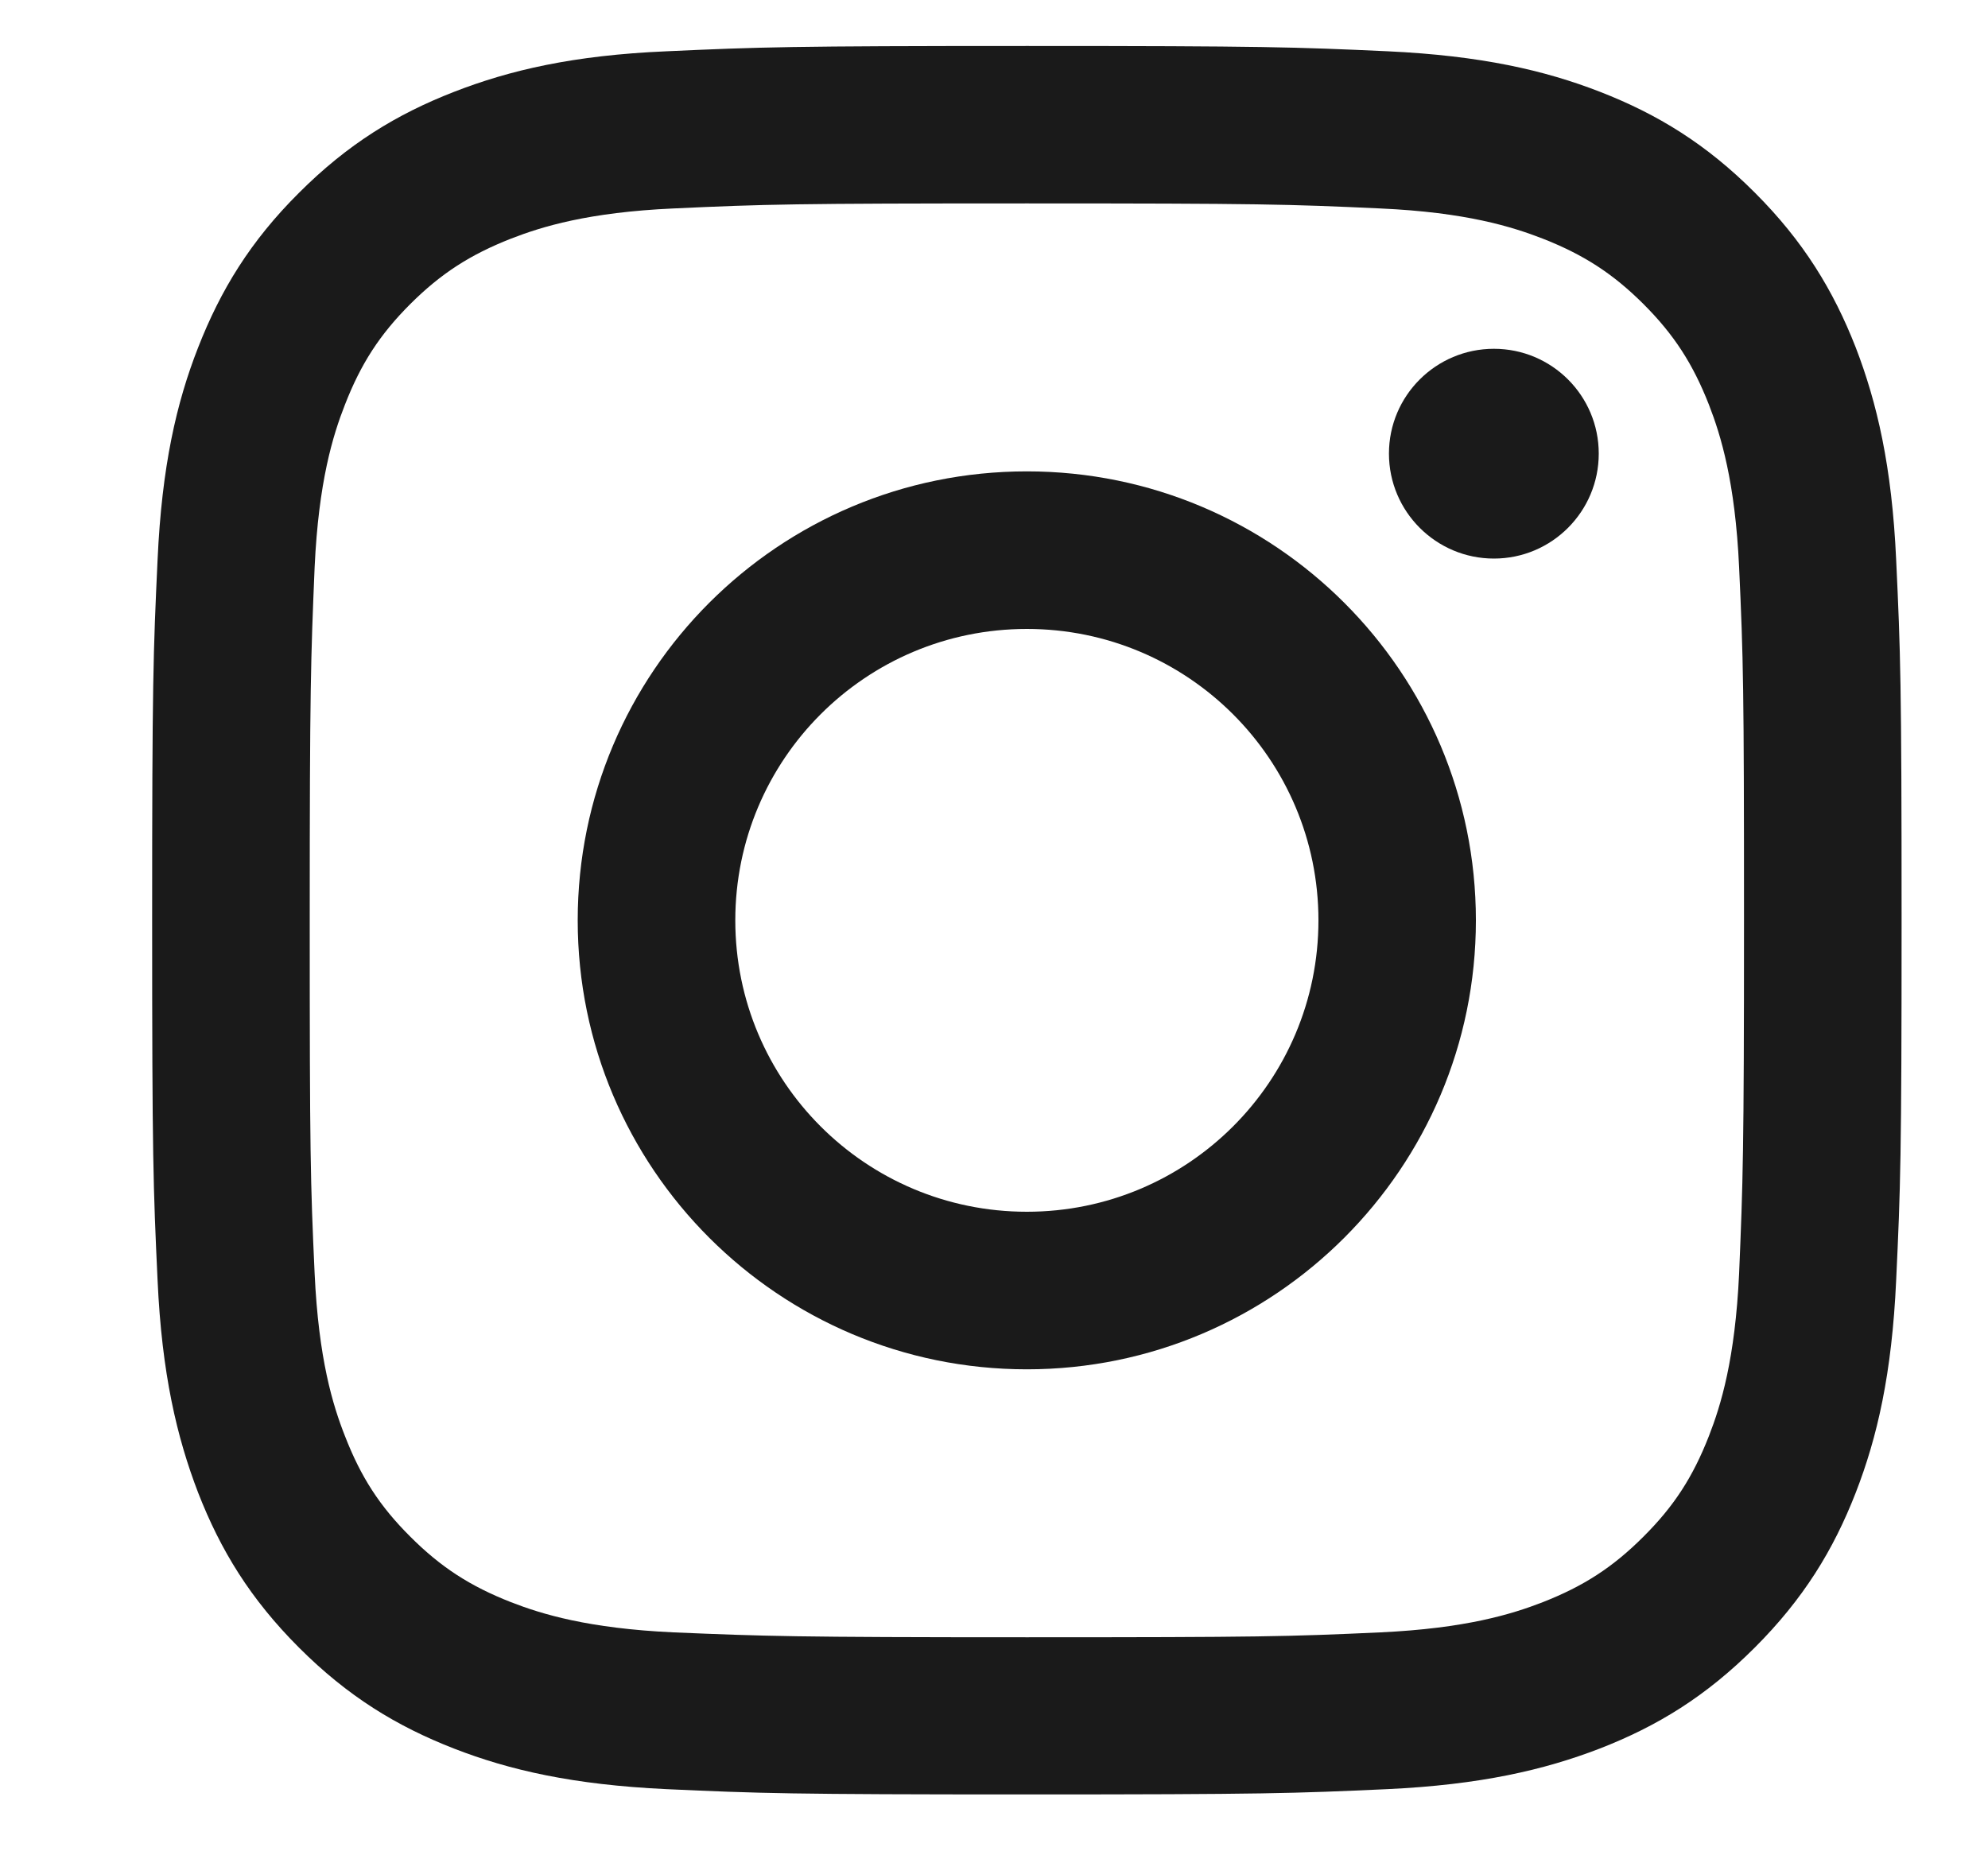 <svg width="15" height="14" viewBox="0 0 15 14" fill="none" xmlns="http://www.w3.org/2000/svg">
<g clip-path="url(#clip0_619_7996)">
<path d="M3.426 0.693C2.992 0.862 2.624 1.087 2.256 1.455C1.889 1.82 1.664 2.19 1.495 2.622C1.331 3.04 1.221 3.52 1.189 4.223C1.156 4.926 1.148 5.151 1.148 6.943C1.148 8.734 1.156 8.96 1.189 9.662C1.221 10.365 1.334 10.845 1.495 11.264C1.664 11.698 1.889 12.066 2.256 12.433C2.624 12.801 2.992 13.026 3.426 13.195C3.845 13.358 4.325 13.468 5.028 13.501C5.731 13.533 5.956 13.541 7.748 13.541C9.54 13.541 9.766 13.533 10.468 13.501C11.171 13.468 11.652 13.356 12.07 13.195C12.505 13.026 12.872 12.801 13.24 12.433C13.607 12.066 13.833 11.698 14.002 11.264C14.165 10.845 14.275 10.365 14.307 9.662C14.34 8.96 14.348 8.734 14.348 6.943C14.348 5.151 14.34 4.926 14.307 4.223C14.275 3.52 14.163 3.04 14.002 2.622C13.833 2.19 13.607 1.82 13.242 1.455C12.875 1.087 12.507 0.862 12.073 0.693C11.654 0.53 11.174 0.42 10.471 0.387C9.768 0.355 9.543 0.347 7.751 0.347C5.959 0.347 5.733 0.355 5.03 0.387C4.325 0.417 3.845 0.53 3.426 0.693ZM10.415 1.573C11.059 1.602 11.407 1.71 11.641 1.801C11.949 1.922 12.169 2.064 12.4 2.294C12.631 2.525 12.773 2.745 12.894 3.053C12.985 3.287 13.092 3.636 13.122 4.279C13.154 4.974 13.159 5.183 13.159 6.945C13.159 8.708 13.151 8.917 13.122 9.611C13.092 10.255 12.985 10.604 12.894 10.837C12.773 11.146 12.631 11.366 12.4 11.596C12.169 11.827 11.949 11.969 11.641 12.09C11.407 12.181 11.059 12.288 10.415 12.318C9.72 12.35 9.511 12.355 7.748 12.355C5.985 12.355 5.776 12.347 5.081 12.318C4.438 12.288 4.089 12.181 3.855 12.09C3.547 11.969 3.327 11.827 3.096 11.596C2.865 11.366 2.723 11.146 2.603 10.837C2.511 10.604 2.404 10.255 2.374 9.611C2.342 8.917 2.337 8.708 2.337 6.945C2.337 5.183 2.345 4.974 2.374 4.279C2.404 3.636 2.511 3.287 2.603 3.053C2.723 2.745 2.865 2.525 3.096 2.294C3.327 2.064 3.547 1.922 3.855 1.801C4.089 1.71 4.438 1.602 5.081 1.573C5.776 1.541 5.985 1.535 7.748 1.535C9.511 1.535 9.72 1.541 10.415 1.573Z" fill="#1A1A1A"/>
<path d="M4.359 6.945C4.359 8.817 5.878 10.333 7.748 10.333C9.618 10.333 11.136 8.814 11.136 6.945C11.136 5.075 9.62 3.557 7.748 3.557C5.875 3.557 4.359 5.073 4.359 6.945ZM9.948 6.945C9.948 8.16 8.963 9.144 7.748 9.144C6.532 9.144 5.548 8.16 5.548 6.945C5.548 5.73 6.532 4.746 7.748 4.746C8.963 4.746 9.948 5.73 9.948 6.945Z" fill="#1A1A1A"/>
<path d="M11.272 4.215C11.709 4.215 12.063 3.86 12.063 3.423C12.063 2.986 11.709 2.632 11.272 2.632C10.835 2.632 10.48 2.986 10.48 3.423C10.48 3.86 10.835 4.215 11.272 4.215Z" fill="#1A1A1A"/>
</g>
<defs>
<clipPath id="clip0_619_7996">
<rect width="13.736" height="13.733" fill="white" transform="translate(0.848 0.071)"/>
</clipPath>
</defs>
</svg>
